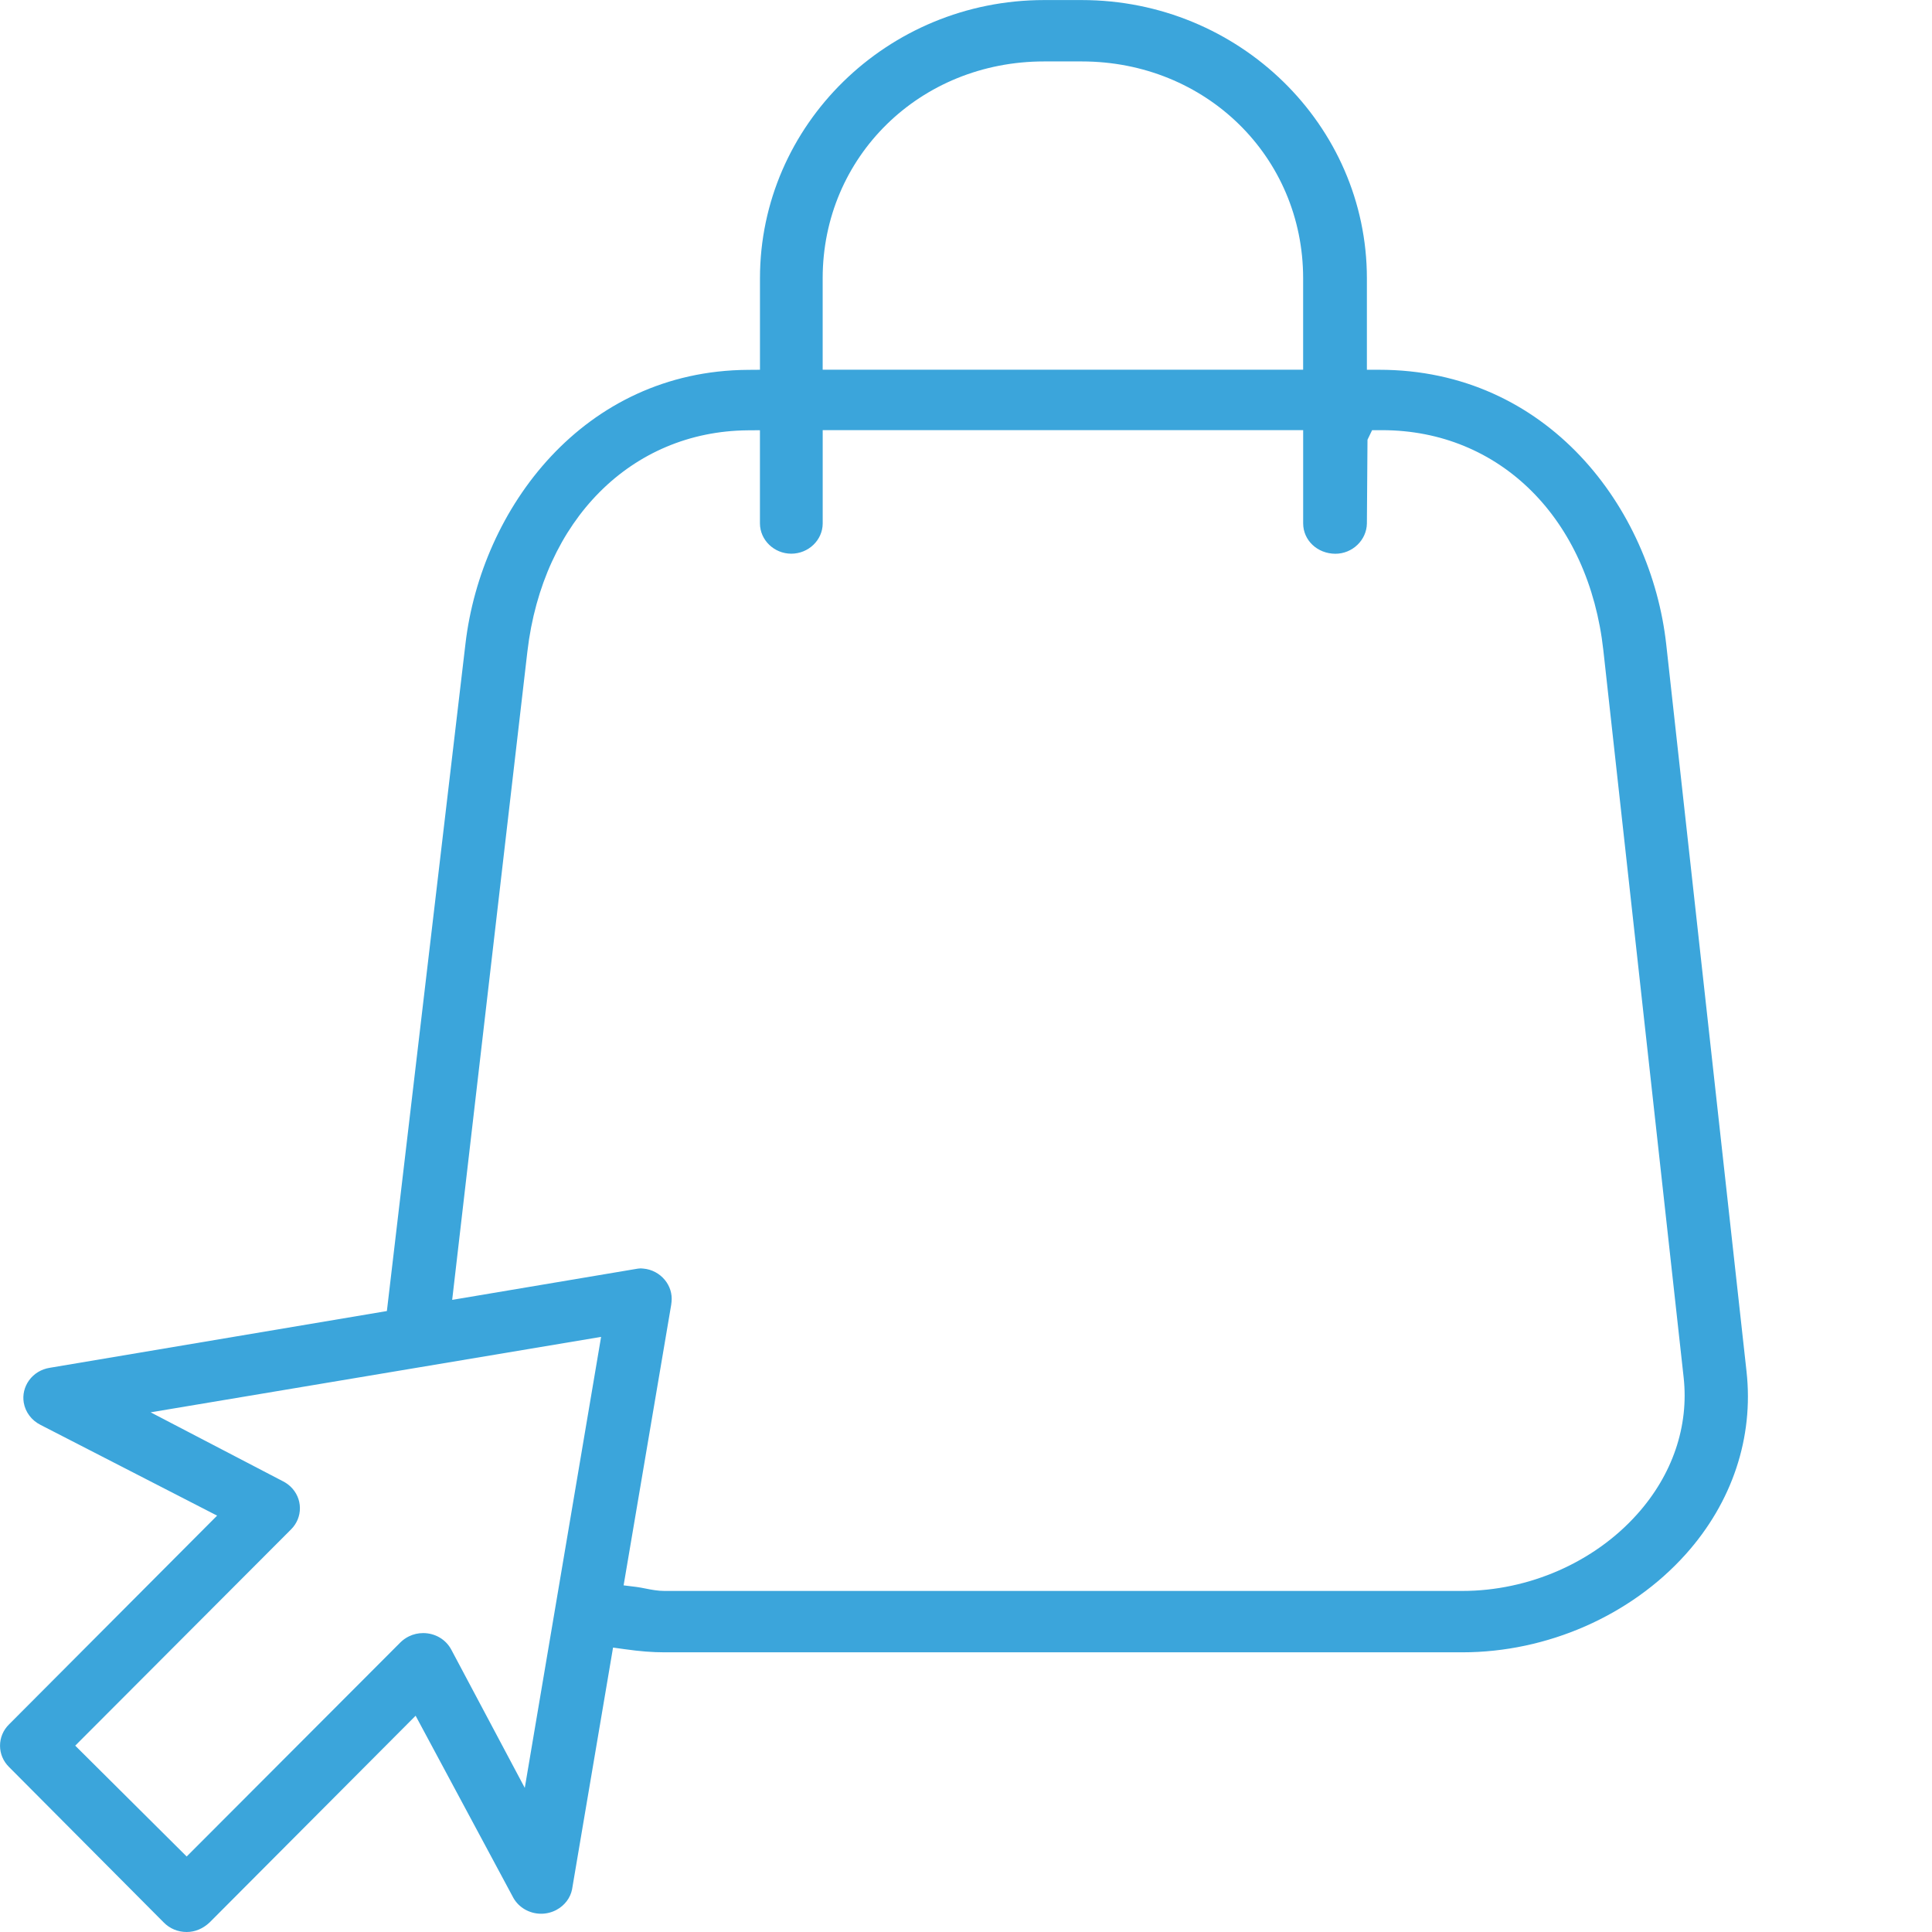 <svg width="64" height="64" viewBox="0 0 64 64" fill="none" xmlns="http://www.w3.org/2000/svg">
<g clip-path="url(#clip0_313_1374)">
<path d="M6.184 64C5.893 64 5.623 63.887 5.424 63.684L0.299 58.534C0.106 58.343 0.001 58.093 0.001 57.829C0.001 57.564 0.106 57.314 0.297 57.125L7.192 50.207L1.346 47.203C1.048 47.055 0.84 46.779 0.787 46.464C0.744 46.206 0.806 45.945 0.96 45.729C1.123 45.503 1.368 45.354 1.649 45.31L12.816 43.43L15.419 21.326C15.944 16.843 19.326 12.287 24.773 12.252L25.175 12.249V9.221C25.175 4.138 29.397 0.002 34.587 0.002H35.834C41.042 0.002 45.28 4.138 45.28 9.221V12.249H45.685C51.27 12.249 54.698 16.83 55.197 21.354L57.856 45.432C58.098 47.616 57.383 49.765 55.843 51.485C54.02 53.52 51.253 54.735 48.442 54.735H22.009C21.614 54.735 21.197 54.703 20.698 54.632L20.308 54.578L18.95 62.589C18.894 62.871 18.706 63.12 18.436 63.266C18.281 63.35 18.104 63.395 17.926 63.395C17.544 63.395 17.192 63.195 17.008 62.873L13.768 56.836L6.946 63.681C6.722 63.891 6.463 64 6.184 64ZM4.99 46.785L9.379 49.072C9.469 49.118 9.551 49.177 9.624 49.245C9.821 49.433 9.932 49.684 9.935 49.951C9.938 50.218 9.834 50.471 9.642 50.663L2.492 57.827L6.184 61.499L13.267 54.404C13.346 54.326 13.439 54.26 13.543 54.208C13.691 54.135 13.852 54.098 14.017 54.098C14.416 54.098 14.775 54.311 14.954 54.655L17.384 59.226L19.912 44.286L4.99 46.785ZM21.315 42.024C21.59 42.049 21.845 42.183 22.023 42.399C22.192 42.604 22.272 42.86 22.246 43.121L22.234 43.224L20.658 52.517L21.078 52.569C21.178 52.582 21.277 52.601 21.376 52.621C21.587 52.663 21.795 52.702 22.008 52.702H48.441C50.644 52.702 52.809 51.753 54.232 50.162C55.404 48.854 55.951 47.245 55.773 45.63L53.114 21.551C52.633 17.184 49.686 14.25 45.783 14.25H45.453L45.3 14.567L45.28 17.342C45.27 17.893 44.801 18.344 44.234 18.344C43.64 18.341 43.171 17.9 43.169 17.34V14.249H27.253V17.342C27.25 17.892 26.783 18.341 26.211 18.342C25.642 18.34 25.177 17.89 25.174 17.34V14.252L24.765 14.255C20.911 14.29 17.98 17.233 17.471 21.578L14.979 43.06L21.028 42.042C21.108 42.027 21.167 42.019 21.224 42.017L21.315 42.024ZM34.586 2.035C30.474 2.035 27.252 5.191 27.252 9.219V12.247H43.168V9.219C43.168 5.191 39.946 2.035 35.833 2.035H34.586Z" fill="#3BA5DB"/>
</g>
<defs>
<clipPath id="clip0_313_1374">
<rect width="57.902" height="64" fill="white"/>
</clipPath>
</defs>
</svg>
